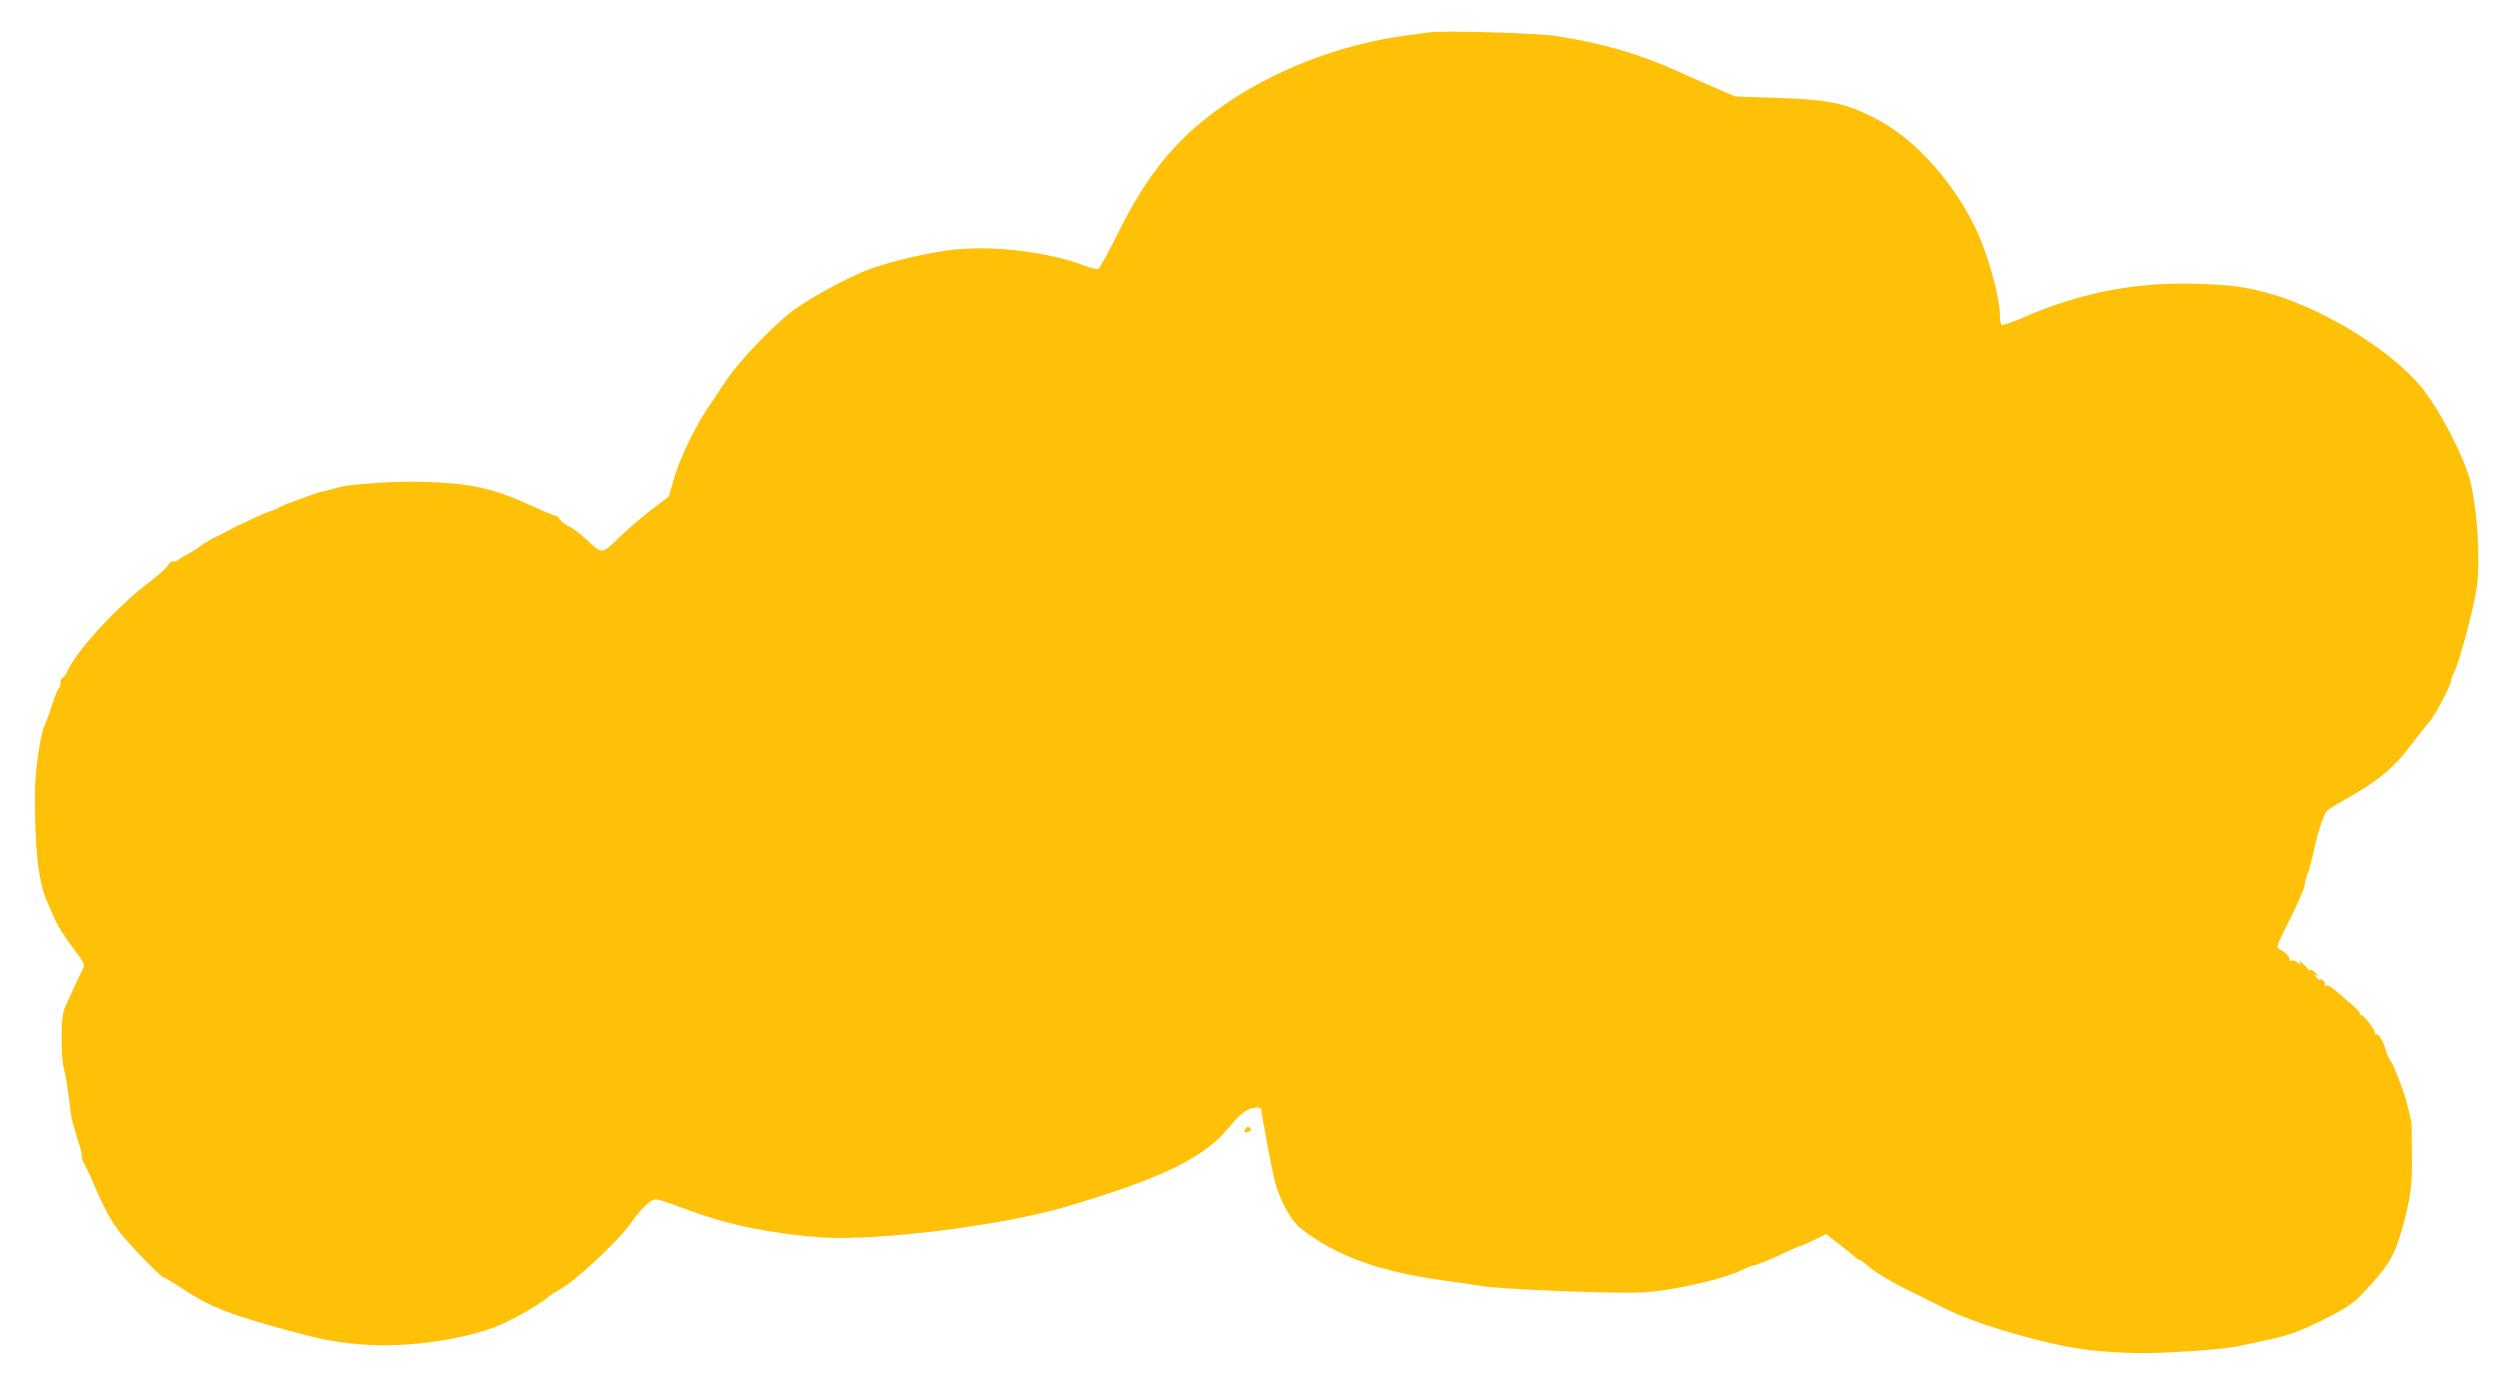 <?xml version="1.0" standalone="no"?>
<!DOCTYPE svg PUBLIC "-//W3C//DTD SVG 20010904//EN"
 "http://www.w3.org/TR/2001/REC-SVG-20010904/DTD/svg10.dtd">
<svg version="1.0" xmlns="http://www.w3.org/2000/svg"
 width="1280pt" height="711pt" viewBox="0 0 1280 711"
 preserveAspectRatio="xMidYMid meet">
<g transform="translate(0,711) scale(0.1,-0.1)"
fill="#ffc107" stroke="none">
<path d="M7315 6944 c-16 -2 -66 -9 -110 -15 -461 -60 -920 -281 -1190 -572
-108 -116 -201 -257 -296 -451 -46 -92 -89 -170 -96 -173 -8 -3 -40 4 -71 17
-182 70 -468 105 -676 81 -116 -13 -310 -58 -416 -96 -118 -43 -332 -160 -418
-229 -110 -90 -259 -248 -322 -341 -29 -44 -75 -112 -100 -150 -65 -96 -144
-263 -172 -364 l-23 -83 -90 -68 c-49 -38 -124 -102 -166 -143 -87 -86 -86
-86 -169 -7 -30 28 -69 58 -87 65 -18 7 -38 23 -45 34 -7 12 -18 21 -24 21 -7
0 -52 18 -101 41 -216 100 -328 125 -578 132 -60 2 -162 0 -225 -5 -163 -12
-173 -13 -245 -34 -5 -2 -23 -6 -39 -9 -35 -7 -217 -74 -231 -85 -5 -4 -21
-11 -35 -15 -26 -7 -184 -80 -210 -96 -8 -5 -39 -21 -69 -35 -30 -14 -67 -35
-81 -47 -14 -12 -44 -31 -65 -42 -22 -11 -46 -25 -53 -32 -7 -7 -18 -10 -25
-7 -7 2 -19 -6 -26 -19 -7 -14 -50 -52 -95 -86 -162 -122 -380 -358 -421 -458
-8 -18 -19 -33 -24 -33 -6 0 -11 -11 -11 -24 0 -14 -4 -27 -9 -30 -5 -3 -21
-42 -35 -87 -14 -44 -31 -89 -36 -99 -22 -42 -51 -232 -51 -347 -2 -287 17
-458 63 -561 11 -26 31 -70 43 -98 13 -28 52 -89 88 -136 59 -79 63 -87 51
-109 -14 -27 -73 -154 -96 -209 -17 -41 -17 -242 0 -305 9 -35 20 -104 36
-235 3 -19 16 -70 30 -112 14 -42 26 -87 26 -100 0 -13 4 -28 9 -33 5 -6 29
-55 52 -110 53 -124 85 -182 135 -248 47 -60 209 -227 221 -227 5 0 52 -28
105 -63 138 -91 240 -130 563 -217 164 -44 245 -58 388 -66 202 -11 463 26
632 88 80 29 224 110 279 155 16 13 45 32 65 43 69 35 289 239 352 326 64 89
110 134 138 134 9 0 82 -24 161 -54 206 -77 426 -122 680 -141 281 -21 926 59
1252 155 489 143 713 252 838 405 28 35 66 73 84 85 37 22 82 27 84 8 5 -47
55 -310 67 -359 29 -109 82 -206 137 -250 174 -137 400 -220 723 -264 61 -8
153 -21 205 -30 112 -17 683 -40 820 -32 160 9 421 69 519 119 20 10 40 18 47
18 13 0 74 25 172 71 35 16 65 29 69 29 3 0 34 14 69 30 l64 31 66 -51 c36
-28 73 -57 81 -65 8 -8 18 -15 23 -15 5 0 31 -20 60 -44 28 -24 112 -74 188
-111 75 -37 166 -82 202 -100 119 -61 399 -148 605 -188 140 -28 330 -40 495
-33 213 10 345 22 421 40 35 8 91 20 124 27 98 20 164 44 280 102 138 69 163
88 253 190 89 100 117 151 154 287 39 141 49 212 47 355 -1 66 -1 134 -1 150
2 31 -28 149 -55 220 -8 22 -20 54 -27 70 -6 17 -19 43 -28 57 -9 14 -20 39
-24 54 -9 39 -36 84 -46 78 -4 -3 -8 0 -8 6 0 20 -62 100 -73 93 -6 -3 -7 -2
-4 4 4 6 -15 28 -41 49 -25 22 -63 54 -84 72 -22 20 -42 31 -49 26 -7 -4 -9
-3 -6 3 7 11 -16 36 -25 28 -3 -3 -11 2 -19 12 -12 15 -12 16 1 8 10 -5 8 -1
-4 13 -10 12 -22 19 -27 17 -4 -3 -11 0 -16 7 -4 7 -17 20 -27 28 -18 13 -19
13 -11 0 7 -12 5 -12 -11 1 -10 9 -26 14 -34 11 -8 -2 -12 -1 -8 3 8 9 -18 38
-49 54 -21 11 -20 13 53 158 41 82 74 158 74 171 0 12 6 38 14 56 8 19 22 70
31 113 25 114 54 199 73 215 9 8 60 39 112 68 151 85 231 153 318 270 30 41
71 92 90 114 31 35 112 189 112 213 0 5 6 23 14 39 30 61 100 321 117 436 20
140 2 418 -37 558 -36 128 -157 358 -246 467 -160 197 -538 424 -818 491 -111
27 -166 33 -330 39 -315 10 -599 -45 -889 -172 -57 -24 -107 -42 -112 -39 -5
3 -9 22 -9 43 0 104 -68 341 -135 473 -121 239 -315 447 -505 543 -157 79
-230 94 -500 104 l-215 7 -100 43 c-55 24 -143 62 -195 86 -195 88 -385 144
-620 180 -100 16 -581 30 -655 19z"/>
<path d="M6375 1329 c-10 -14 -1 -21 19 -13 9 3 13 10 10 15 -7 12 -21 11 -29
-2z"/>
</g>
</svg>
